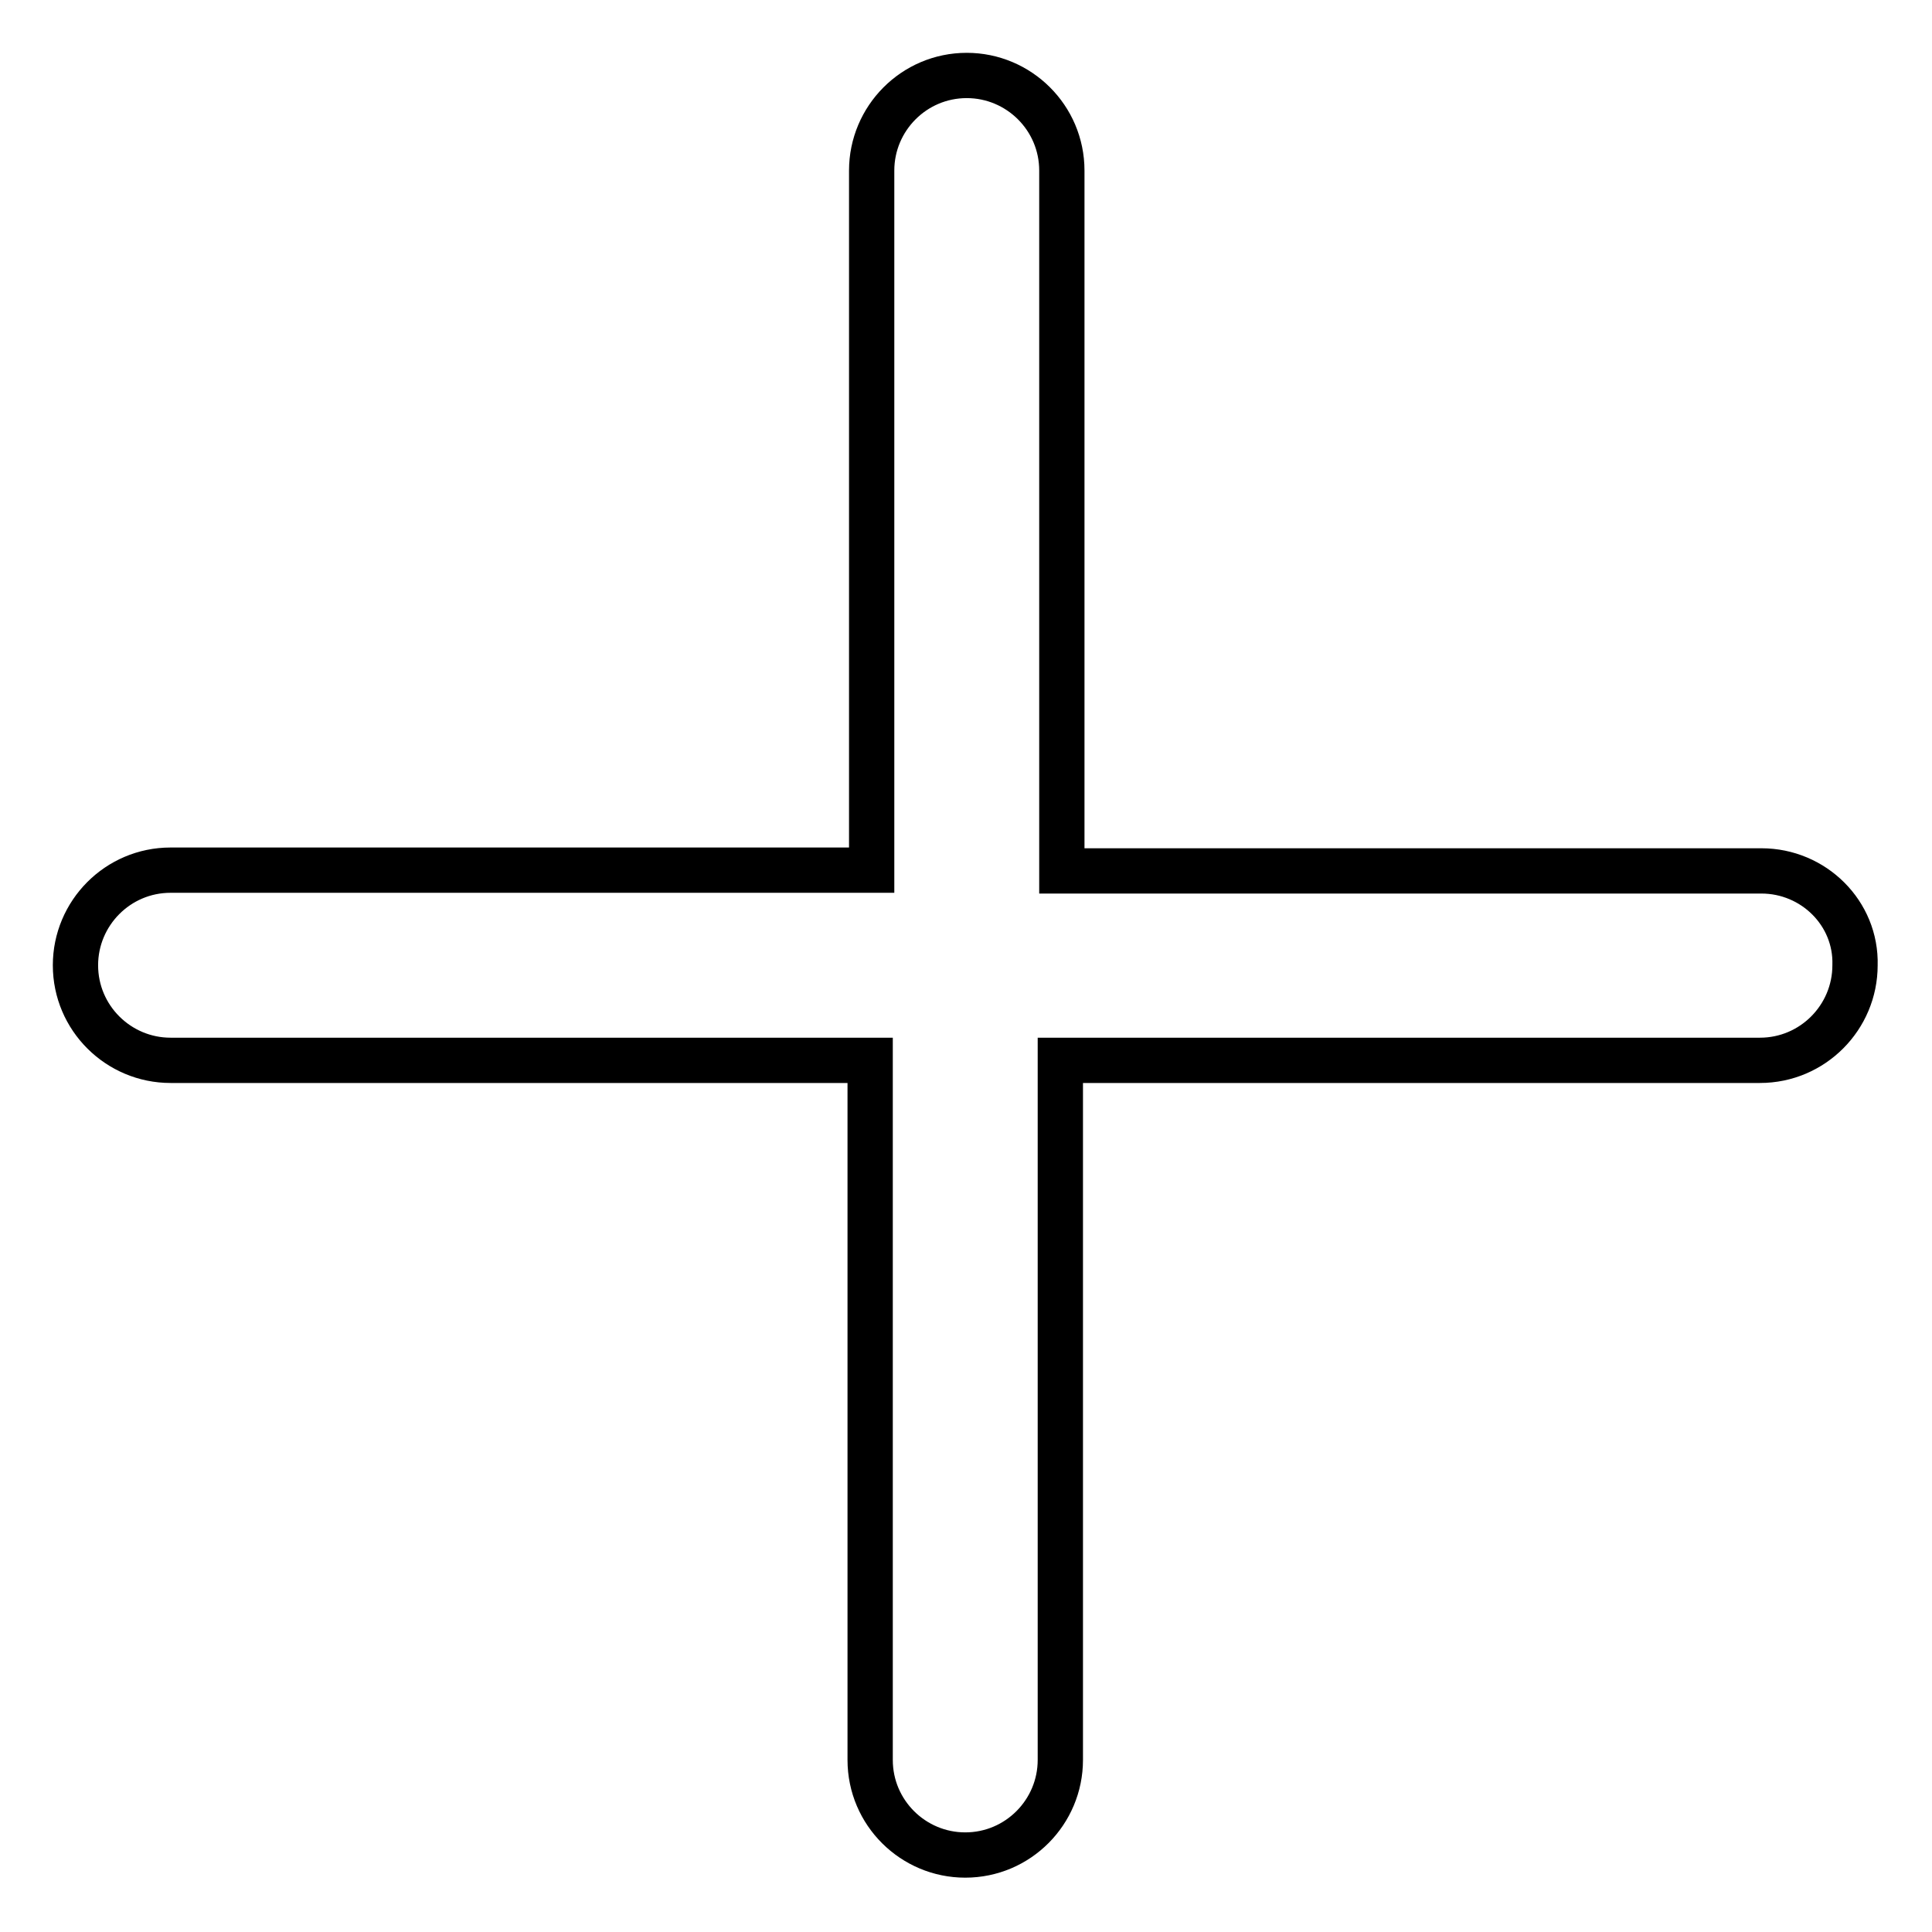 <?xml version="1.0" encoding="utf-8"?>
<!-- Svg Vector Icons : http://www.onlinewebfonts.com/icon -->
<!DOCTYPE svg PUBLIC "-//W3C//DTD SVG 1.1//EN" "http://www.w3.org/Graphics/SVG/1.1/DTD/svg11.dtd">
<svg version="1.1" xmlns="http://www.w3.org/2000/svg" xmlns:xlink="http://www.w3.org/1999/xlink" x="0px" y="0px" viewBox="0 0 256 256" enable-background="new 0 0 256 256" xml:space="preserve">
<g> <path stroke-width="6" fill-opacity="0" stroke="#000000"  d="M233.4,115.4h-92.7V22.6c0-7-5.7-12.6-12.6-12.6c-7,0-12.6,5.7-12.6,12.6v92.7H22.6 c-7,0-12.6,5.7-12.6,12.6c0,7,5.7,12.6,12.6,12.6h92.7v92.7c0,7,5.7,12.6,12.6,12.6c7,0,12.6-5.7,12.6-12.6v-92.7h92.7 c7,0,12.6-5.7,12.6-12.6C246,121,240.3,115.4,233.4,115.4z"/></g>
</svg>